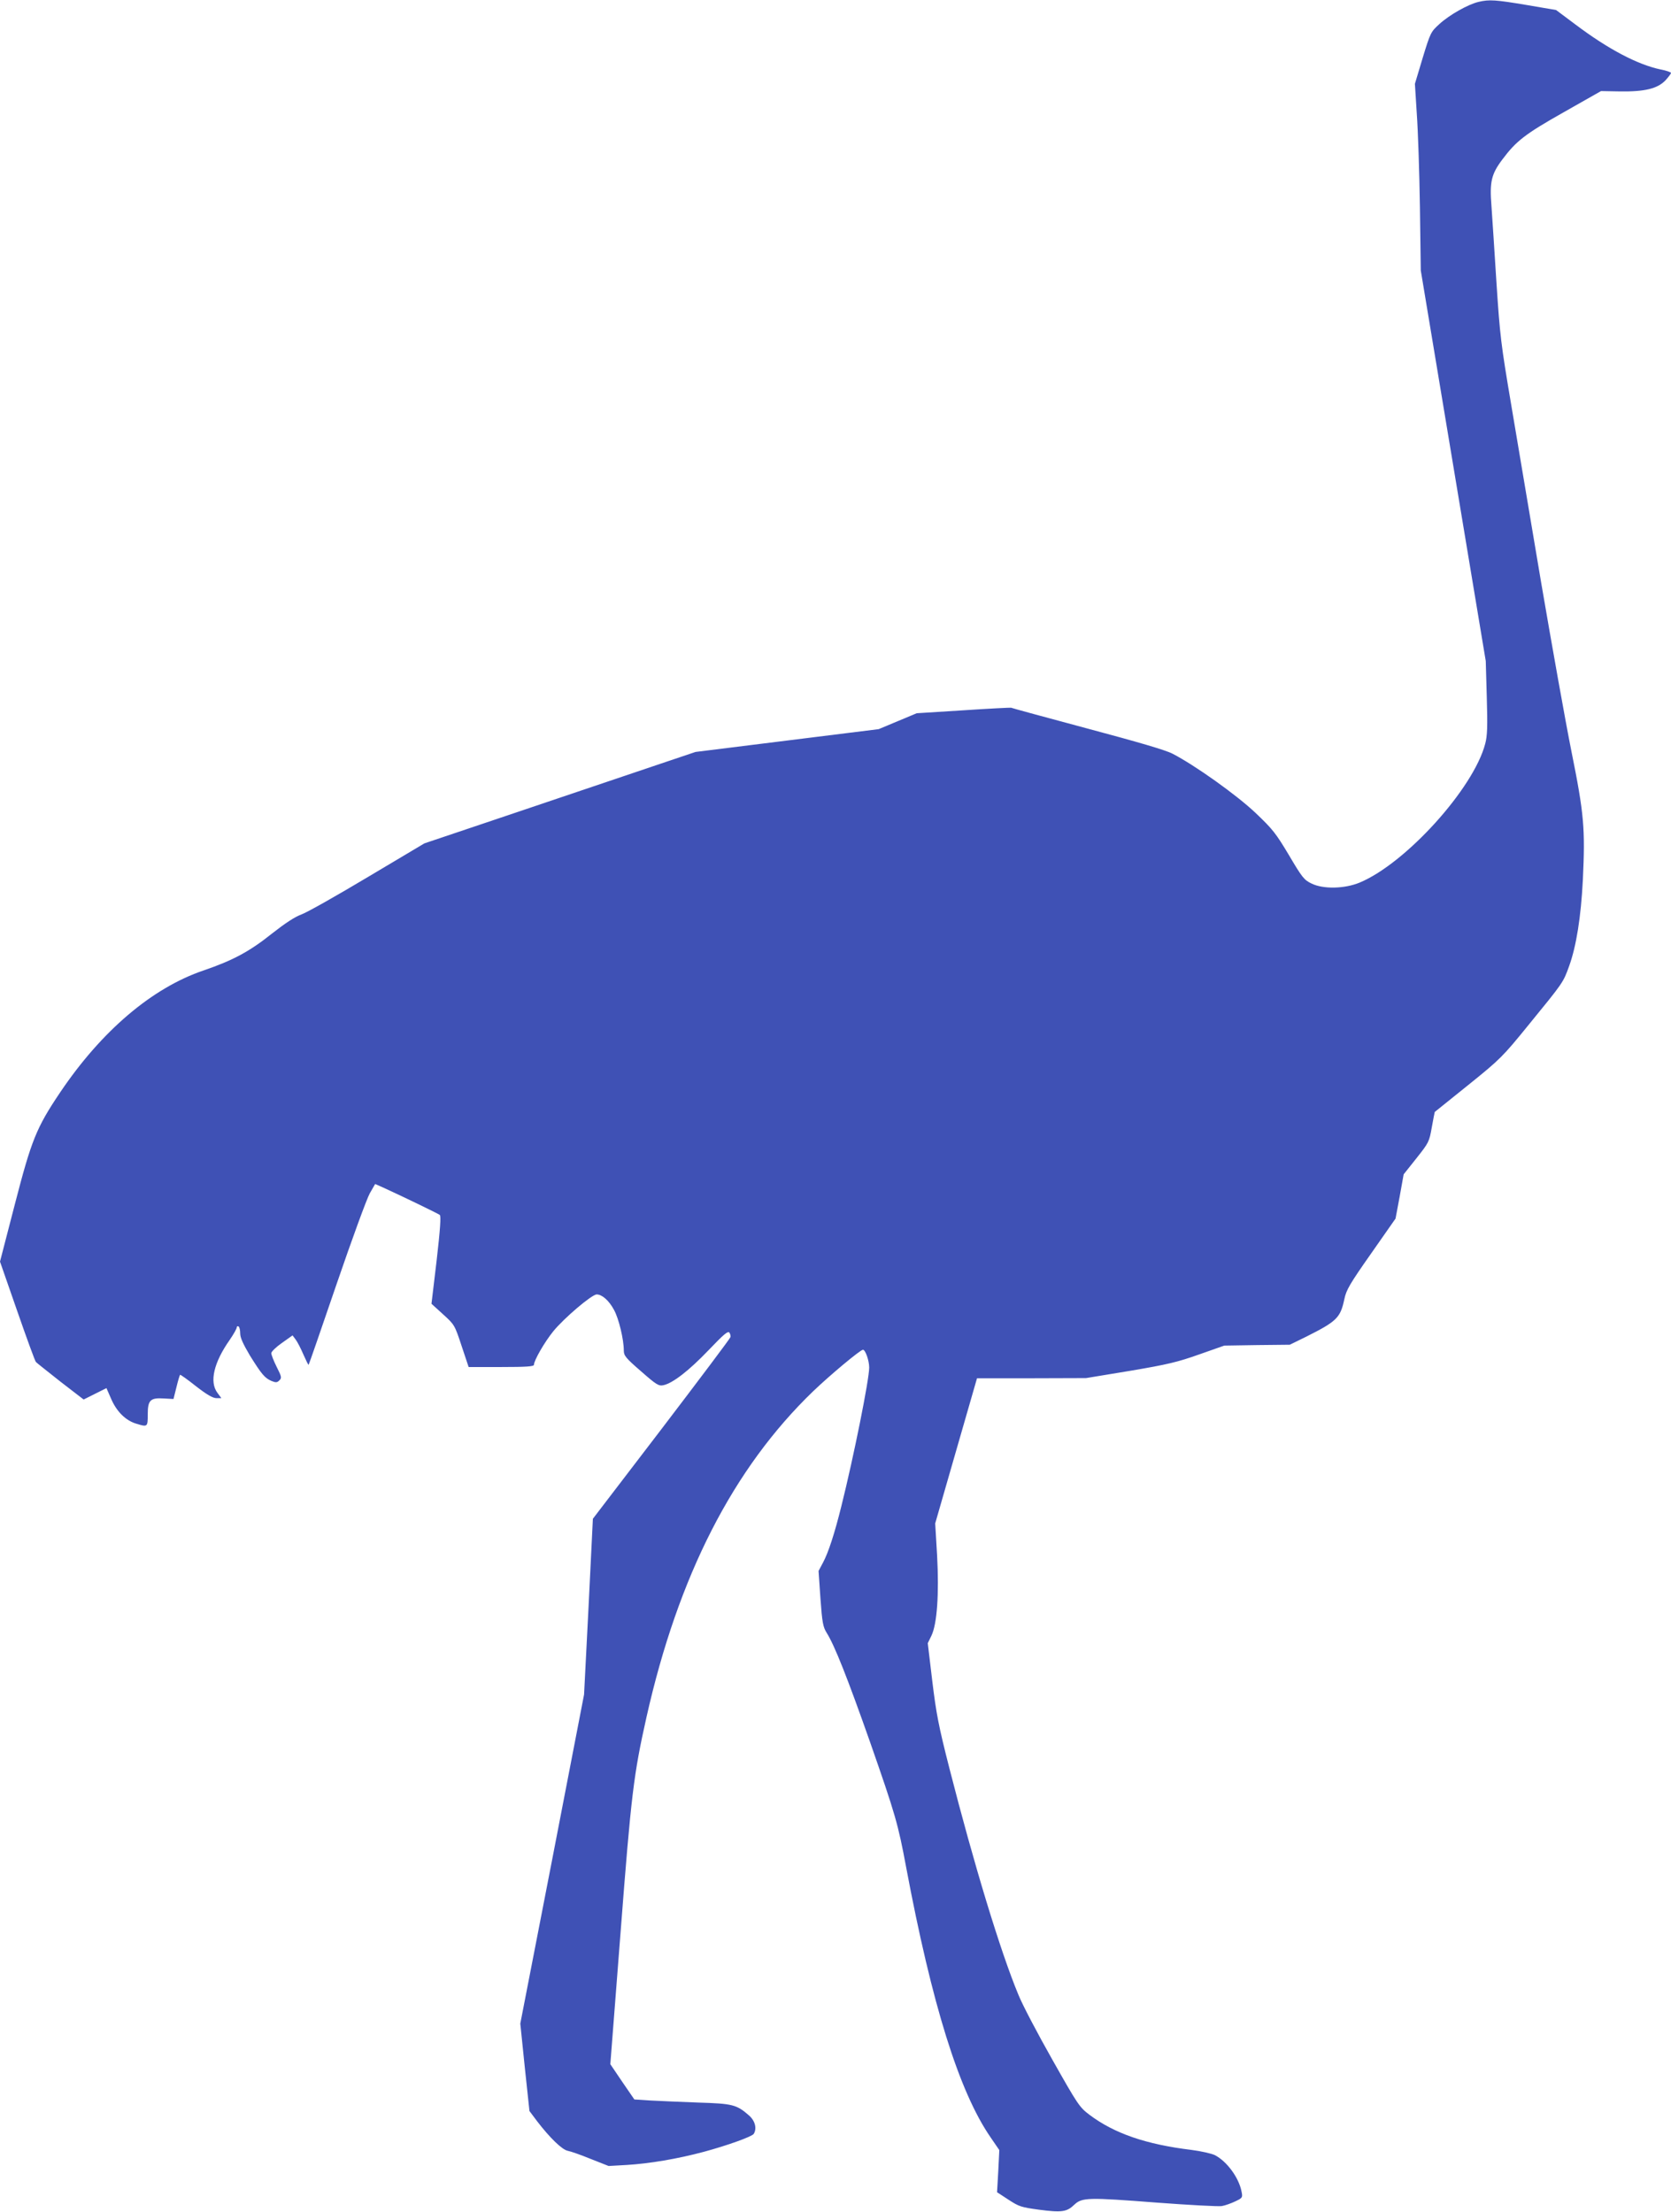 <?xml version="1.0" standalone="no"?>
<!DOCTYPE svg PUBLIC "-//W3C//DTD SVG 20010904//EN"
 "http://www.w3.org/TR/2001/REC-SVG-20010904/DTD/svg10.dtd">
<svg version="1.0" xmlns="http://www.w3.org/2000/svg"
 width="967pt" height="1280pt" viewBox="0 0 967 1280"
 preserveAspectRatio="xMidYMid meet">
<g transform="translate(0,1280) scale(0.1,-0.1)"
fill="#3f51b5" stroke="none">
<path d="M8556 12789 c-60 -14 -168 -75 -225 -127 -51 -46 -53 -50 -98 -197
l-45 -150 11 -175 c7 -96 15 -339 18 -540 l5 -365 188 -1130 188 -1130 6 -211
c5 -168 3 -222 -9 -267 -67 -259 -460 -693 -727 -804 -87 -36 -211 -39 -279
-5 -42 20 -54 35 -130 164 -76 127 -94 150 -194 245 -110 104 -350 275 -480
342 -40 21 -202 68 -494 146 -239 64 -437 118 -440 120 -3 1 -127 -5 -276 -15
l-270 -17 -110 -46 -110 -46 -530 -66 -530 -66 -205 -69 c-113 -38 -466 -157
-785 -265 l-579 -195 -326 -194 c-179 -107 -352 -205 -385 -217 -39 -14 -96
-52 -170 -110 -131 -105 -227 -156 -396 -214 -299 -101 -592 -351 -831 -706
-138 -205 -166 -276 -262 -647 l-86 -332 100 -287 c55 -158 103 -290 108 -294
4 -5 68 -55 141 -113 l135 -104 66 33 66 33 28 -64 c32 -73 84 -124 145 -142
65 -20 66 -19 66 54 0 83 15 97 94 92 l55 -3 17 68 c9 38 19 70 21 72 2 2 43
-27 92 -66 63 -49 98 -69 118 -69 l29 0 -23 31 c-47 63 -21 175 72 307 22 32
40 64 40 71 0 6 5 9 10 6 6 -3 10 -22 10 -41 0 -24 17 -61 56 -127 68 -109 86
-131 126 -148 25 -10 32 -9 45 4 14 14 13 21 -16 78 -17 34 -31 70 -31 79 0 9
28 36 61 59 l62 44 18 -24 c10 -13 30 -52 45 -87 15 -34 28 -61 30 -59 2 1 75
213 163 470 88 257 174 492 191 522 l31 54 52 -23 c109 -50 312 -148 322 -156
8 -6 2 -88 -18 -262 l-30 -252 67 -61 c66 -60 67 -61 107 -182 l41 -123 189 0
c144 0 189 3 189 13 0 25 61 131 112 194 62 76 223 213 251 213 31 0 71 -35
100 -89 28 -50 57 -172 57 -236 0 -29 11 -43 100 -120 90 -79 102 -86 130 -80
54 12 147 84 260 202 87 91 113 114 121 102 5 -7 8 -20 6 -26 -1 -7 -181 -246
-399 -532 l-397 -519 -25 -509 -26 -508 -184 -952 -185 -952 26 -253 27 -253
45 -60 c73 -95 143 -163 176 -170 17 -3 77 -24 133 -47 l104 -41 106 6 c131 8
292 35 445 76 137 37 279 88 289 104 19 31 8 75 -27 106 -72 63 -94 69 -295
75 -102 4 -226 9 -277 12 l-92 6 -70 102 -69 102 59 759 c62 806 76 917 150
1248 184 820 502 1441 965 1887 98 94 273 240 288 240 14 0 36 -63 36 -103 0
-70 -90 -518 -161 -802 -39 -157 -75 -269 -107 -328 l-25 -47 11 -160 c10
-140 15 -164 36 -198 46 -73 121 -263 251 -632 147 -421 162 -473 209 -725
149 -793 306 -1298 489 -1563 l50 -73 -6 -122 -7 -122 66 -43 c61 -40 74 -44
177 -58 131 -17 161 -13 204 29 45 42 78 43 478 12 187 -14 356 -23 375 -20
19 3 55 16 78 27 42 20 44 22 37 56 -15 81 -85 176 -155 212 -19 9 -80 23
-135 30 -263 32 -446 95 -590 203 -58 44 -67 57 -215 319 -85 150 -174 319
-197 377 -104 250 -258 758 -398 1306 -64 250 -77 320 -100 509 l-26 218 21
43 c33 68 45 242 33 465 l-11 185 121 420 121 420 316 0 315 1 255 42 c219 37
276 51 400 95 l145 51 190 3 189 2 96 47 c177 89 197 109 220 218 11 52 31 87
154 262 l142 203 24 128 23 128 74 93 c72 91 74 95 89 180 9 48 16 87 17 88 1
1 88 71 194 156 186 150 198 162 350 349 200 245 199 243 234 340 41 114 68
282 79 498 14 297 7 381 -66 743 -35 174 -113 613 -175 975 -61 362 -139 827
-174 1033 -59 349 -65 398 -85 705 -11 182 -25 381 -29 444 -11 138 -1 183 63
268 80 107 131 147 356 274 l215 122 110 -2 c143 -2 217 16 263 64 17 19 32
38 32 43 0 4 -27 14 -60 20 -133 28 -303 117 -494 261 l-111 83 -170 29 c-179
30 -216 33 -279 18z"/>
</g>
</svg>
